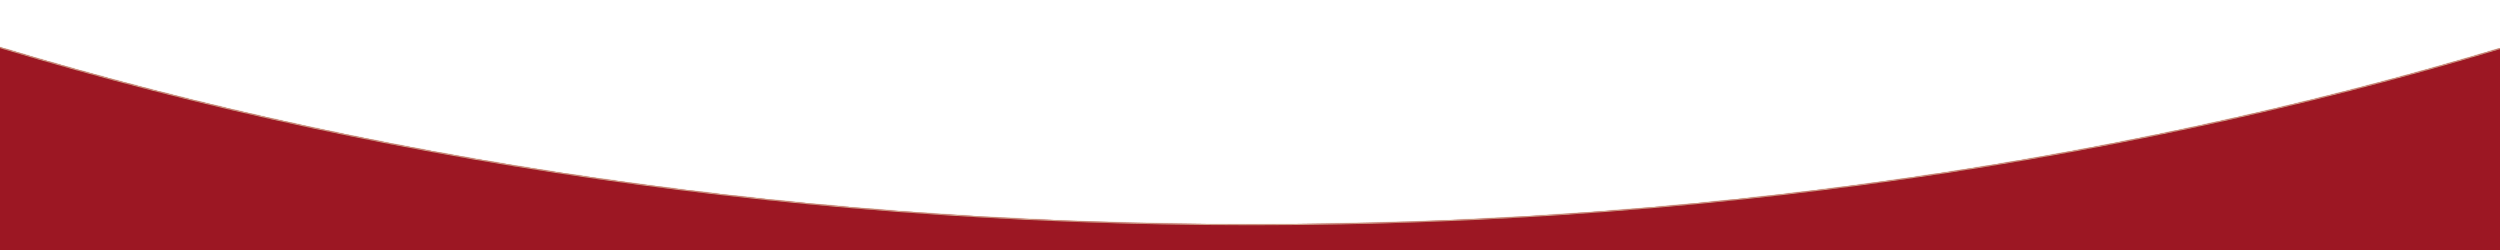 <?xml version="1.0" encoding="UTF-8"?> <svg xmlns="http://www.w3.org/2000/svg" width="1920" height="192" viewBox="0 0 1920 192" fill="none"><mask id="path-1-inside-1_4632_2024" fill="white"><path d="M-180.3 0.166C-138.307 -1.166 -96.2 5.553 -56.24 18.529C245.262 116.438 592.165 172.186 961.287 172.186C1330.31 172.186 1677.13 116.468 1978.57 18.607C2018.53 5.635 2060.64 -1.08 2102.63 0.256C3658.42 49.735 4787.54 197.565 4787.54 372.241C4787.54 547.622 3649.29 695.939 2083.78 744.82V2529H-167.534V744.717C-1731.35 695.73 -2868 547.499 -2868 372.241C-2868 197.46 -1737.53 49.558 -180.3 0.166Z"></path></mask><path d="M-180.3 0.166C-138.307 -1.166 -96.2 5.553 -56.24 18.529C245.262 116.438 592.165 172.186 961.287 172.186C1330.31 172.186 1677.13 116.468 1978.57 18.607C2018.53 5.635 2060.64 -1.08 2102.63 0.256C3658.42 49.735 4787.54 197.565 4787.54 372.241C4787.54 547.622 3649.29 695.939 2083.78 744.82V2529H-167.534V744.717C-1731.35 695.73 -2868 547.499 -2868 372.241C-2868 197.46 -1737.53 49.558 -180.3 0.166Z" fill="#9C1723"></path><path d="M-180.3 0.166L-180.325 -0.624L-180.325 -0.624L-180.3 0.166ZM-56.24 18.529L-55.996 17.777L-55.996 17.777L-56.24 18.529ZM961.287 172.186L961.287 172.976H961.287L961.287 172.186ZM1978.57 18.607L1978.33 17.855L1978.33 17.855L1978.57 18.607ZM2102.63 0.256L2102.66 -0.535L2102.66 -0.535L2102.63 0.256ZM4787.54 372.241L4788.33 372.241V372.241H4787.54ZM2083.78 744.82L2083.75 744.03L2082.99 744.054V744.82H2083.78ZM2083.78 2529V2529.79H2084.57V2529H2083.78ZM-167.534 2529H-168.325V2529.79H-167.534V2529ZM-167.534 744.717H-166.743V743.95L-167.509 743.926L-167.534 744.717ZM-2868 372.241L-2868.79 372.241L-2868.79 372.241L-2868 372.241ZM-180.3 0.166L-180.275 0.956C-138.382 -0.372 -96.366 6.33 -56.484 19.281L-56.24 18.529L-55.996 17.777C-96.033 4.776 -138.232 -1.959 -180.325 -0.624L-180.3 0.166ZM-56.24 18.529L-56.484 19.281C245.102 117.218 592.087 172.976 961.287 172.976V172.186V171.395C592.243 171.395 245.423 115.659 -55.996 17.777L-56.24 18.529ZM961.287 172.186L961.287 172.976C1330.39 172.976 1677.29 117.247 1978.82 19.36L1978.57 18.607L1978.33 17.855C1676.97 115.689 1330.23 171.395 961.287 171.395L961.287 172.186ZM1978.57 18.607L1978.82 19.36C2018.7 6.412 2060.72 -0.286 2102.61 1.046L2102.63 0.256L2102.66 -0.535C2060.56 -1.873 2018.37 4.858 1978.33 17.855L1978.57 18.607ZM2102.63 0.256L2102.61 1.046C2880.49 25.786 3551.69 75.112 4028.4 140.083C4266.77 172.57 4456.48 208.964 4586.58 248.142C4651.64 267.733 4701.75 288.006 4735.57 308.809C4769.45 329.645 4786.75 350.855 4786.75 372.241H4787.54H4788.33C4788.33 349.958 4770.35 328.338 4736.4 307.462C4702.4 286.553 4652.14 266.233 4587.04 246.628C4456.81 207.414 4267.01 171.006 4028.62 138.516C3551.82 73.534 2880.57 24.206 2102.66 -0.535L2102.63 0.256ZM4787.54 372.241L4786.75 372.241C4786.75 393.714 4769.31 415.009 4735.16 435.925C4701.07 456.808 4650.56 477.156 4585 496.814C4453.89 536.128 4262.73 572.63 4022.62 605.185C3542.41 670.291 2866.5 719.59 2083.75 744.03L2083.78 744.82L2083.8 745.611C2866.57 721.17 3542.54 671.869 4022.83 606.752C4262.97 574.194 4454.22 537.678 4585.46 498.329C4651.07 478.656 4701.72 458.262 4735.99 437.273C4770.2 416.319 4788.33 394.614 4788.33 372.241L4787.54 372.241ZM2083.78 744.82H2082.99V2529H2083.78H2084.57V744.82H2083.78ZM2083.78 2529V2528.21H-167.534V2529V2529.79H2083.78V2529ZM-167.534 2529H-166.743V744.717H-167.534H-168.325V2529H-167.534ZM-167.534 744.717L-167.509 743.926C-949.402 719.434 -1624.49 670.131 -2104.09 605.047C-2343.9 572.505 -2534.8 536.021 -2665.74 496.731C-2731.21 477.085 -2781.64 456.75 -2815.69 435.881C-2849.79 414.979 -2867.21 393.699 -2867.21 372.241L-2868 372.241L-2868.79 372.241C-2868.79 394.598 -2850.68 416.288 -2816.52 437.229C-2782.3 458.204 -2731.71 478.585 -2666.19 498.246C-2535.13 537.572 -2344.14 574.068 -2104.3 606.614C-1624.63 671.708 -949.48 721.013 -167.559 745.507L-167.534 744.717ZM-2868 372.241H-2867.21C-2867.21 350.842 -2849.89 329.62 -2815.97 308.772C-2782.1 287.957 -2731.94 267.673 -2666.8 248.072C-2536.55 208.873 -2346.63 172.463 -2108 139.966C-1630.77 74.974 -958.875 25.652 -180.275 0.956L-180.3 0.166L-180.325 -0.624C-958.954 24.072 -1630.91 73.397 -2108.22 138.399C-2346.87 170.9 -2536.89 207.323 -2667.26 246.557C-2732.44 266.173 -2782.76 286.504 -2816.8 307.425C-2850.78 328.312 -2868.79 349.945 -2868.79 372.241H-2868Z" fill="#D4AE92" mask="url(#path-1-inside-1_4632_2024)"></path></svg> 